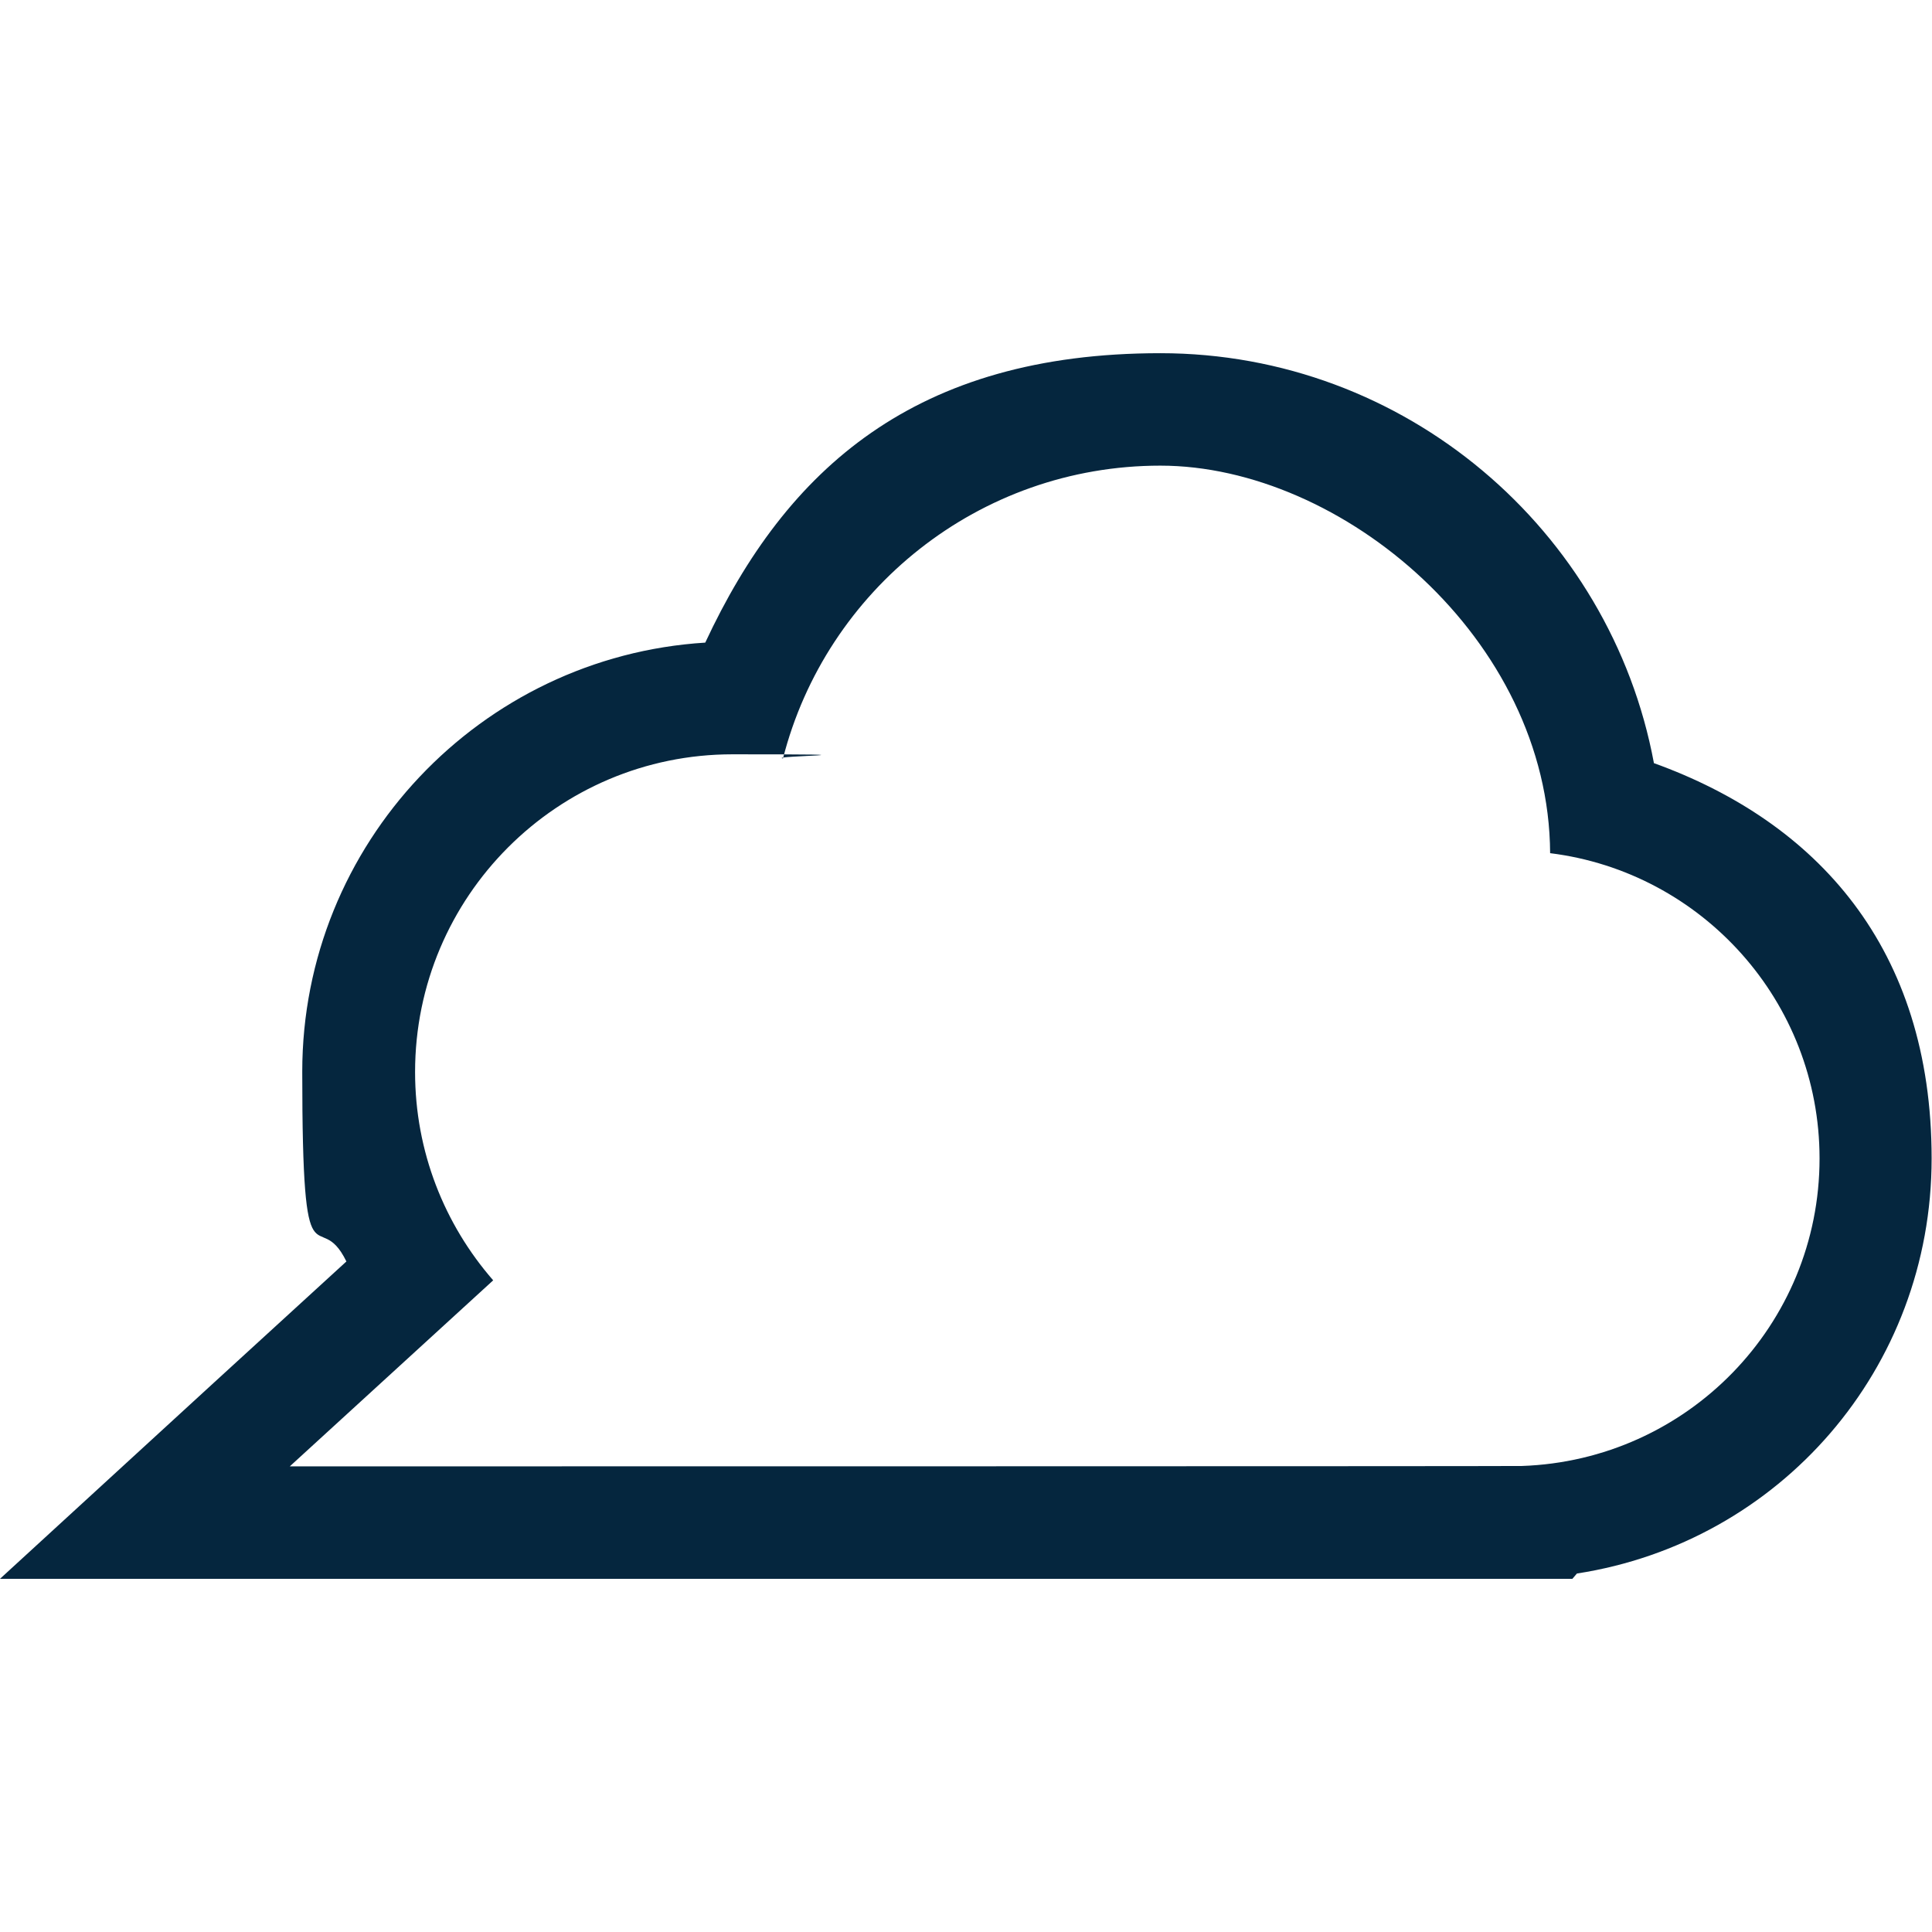 <?xml version="1.0" encoding="UTF-8"?> <svg xmlns="http://www.w3.org/2000/svg" version="1.1" viewBox="0 0 512 512"><defs><style> .cls-1 { fill: #05263e; } </style></defs><g><g id="_x32_"><path class="cls-1" d="M438.3,202.2c-11.5-61.7-65.9-108.6-130.8-108.6s-99.1,30.6-120.6,76.7c-59.5,3.7-106.8,53.3-106.8,113.7s4.1,34.8,11.7,50.3l-35.2,32.2L0,418.4h416.7l1.2-1.4c53.7-8.3,94-54.2,94-110s-30.4-89.2-73.7-104.8ZM403.3,388.5h-.1c0,.1-326.4.1-326.4.1l53.9-49.3c-12.9-14.8-20.7-34.1-20.7-55.2,0-46.5,37.7-84.2,84.1-84.2s9.1.4,13.4,1.1c11.4-44.6,51.9-77.6,100-77.6s103,45.9,103.3,102.7c40.2,5,71.4,39.3,71.4,80.9,0,44.2-35.1,80-78.9,81.5Z"></path></g></g></svg> 